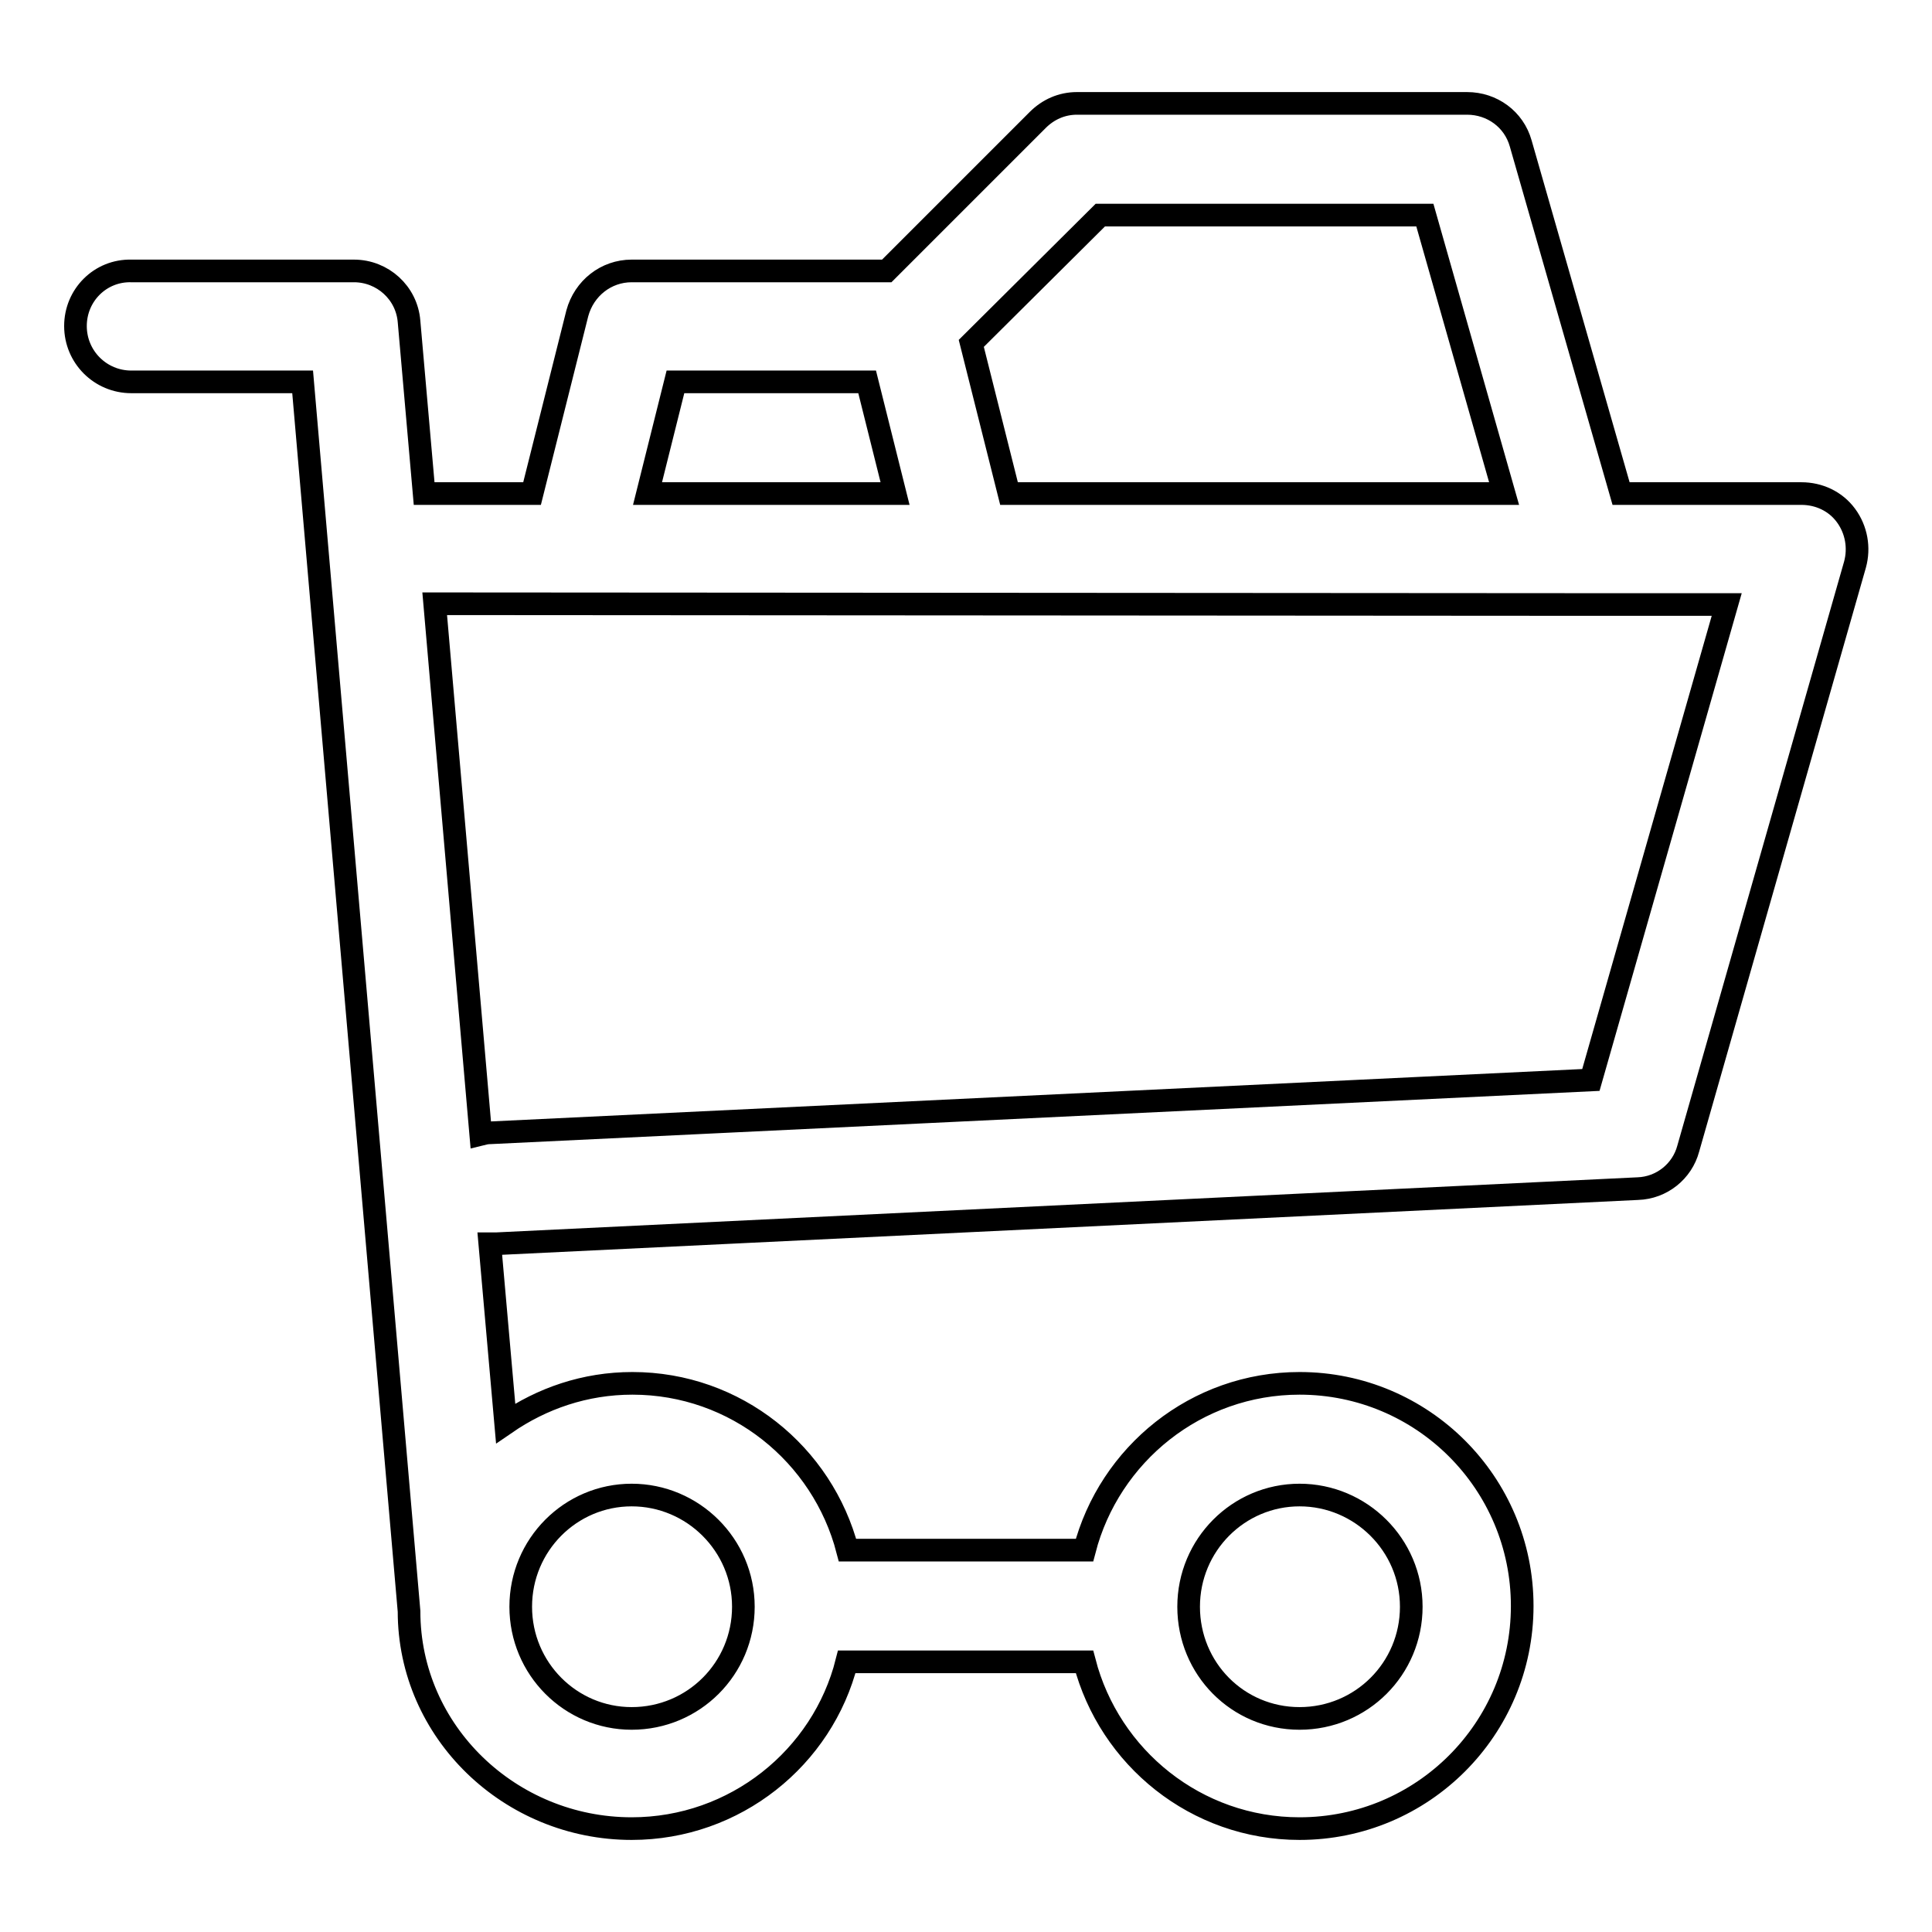 <?xml version="1.0" encoding="utf-8"?>
<!-- Svg Vector Icons : http://www.onlinewebfonts.com/icon -->
<!DOCTYPE svg PUBLIC "-//W3C//DTD SVG 1.1//EN" "http://www.w3.org/Graphics/SVG/1.1/DTD/svg11.dtd">
<svg version="1.1" xmlns="http://www.w3.org/2000/svg" xmlns:xlink="http://www.w3.org/1999/xlink" x="0px" y="0px" viewBox="0 0 256 256" enable-background="new 0 0 256 256" xml:space="preserve">
<g><g><path stroke-width="3" fill-opacity="0" stroke="#000000"  d="M10,43.2c0,4.1,3.3,7.4,7.4,7.4h22.7l14.1,162.9v0c0,16,13.4,28.8,29.5,28.8c13.7,0,25.3-9.4,28.5-22.1h31.5c3.3,12.7,14.8,22.1,28.5,22.1c16.3,0,29.5-13.2,29.5-29.5s-13.2-29.5-29.5-29.5c-13.7,0-25.2,9.4-28.5,22.1h-31.4c-3.3-12.7-14.8-22.1-28.5-22.1c-6.3,0-12,2-16.8,5.3l-2.1-23.8c0.1,0,0.3,0,0.5,0c0.1,0,0.2,0,0.4,0l151.2-7.3c3.2-0.1,5.9-2.3,6.7-5.3l22.1-77.4c0.6-2.2,0.2-4.6-1.2-6.5c-1.4-1.9-3.6-2.9-5.9-2.9h-23.9L201.5,19c-0.9-3.2-3.8-5.3-7.1-5.3h-51.7c-2,0-3.8,0.8-5.2,2.2l-20,20H83.7c-3.4,0-6.3,2.3-7.2,5.6l-6,23.9H56.2l-2-22.8c-0.3-3.8-3.5-6.7-7.3-6.7H17.4C13.3,35.8,10,39.1,10,43.2z M172.2,198.1c8.1,0,14.8,6.6,14.8,14.8s-6.6,14.8-14.8,14.8s-14.7-6.6-14.7-14.8S164.1,198.1,172.2,198.1z M83.7,198.1c8.1,0,14.8,6.6,14.8,14.8s-6.6,14.8-14.8,14.8c-8.1,0-14.7-6.6-14.7-14.8S75.6,198.1,83.7,198.1z M145.8,28.5h43l10.5,36.9h-65.6l-5-19.9L145.8,28.5z M89.5,50.6h25.4l3.7,14.8H85.8L89.5,50.6z M209.1,80.1L209.1,80.1C209.1,80.1,209.2,80.1,209.1,80.1h19.7l-18,63L65,150.1c-0.5,0-0.9,0.1-1.3,0.2l-6.1-70.3L209.1,80.1L209.1,80.1z"/></g></g>
</svg>